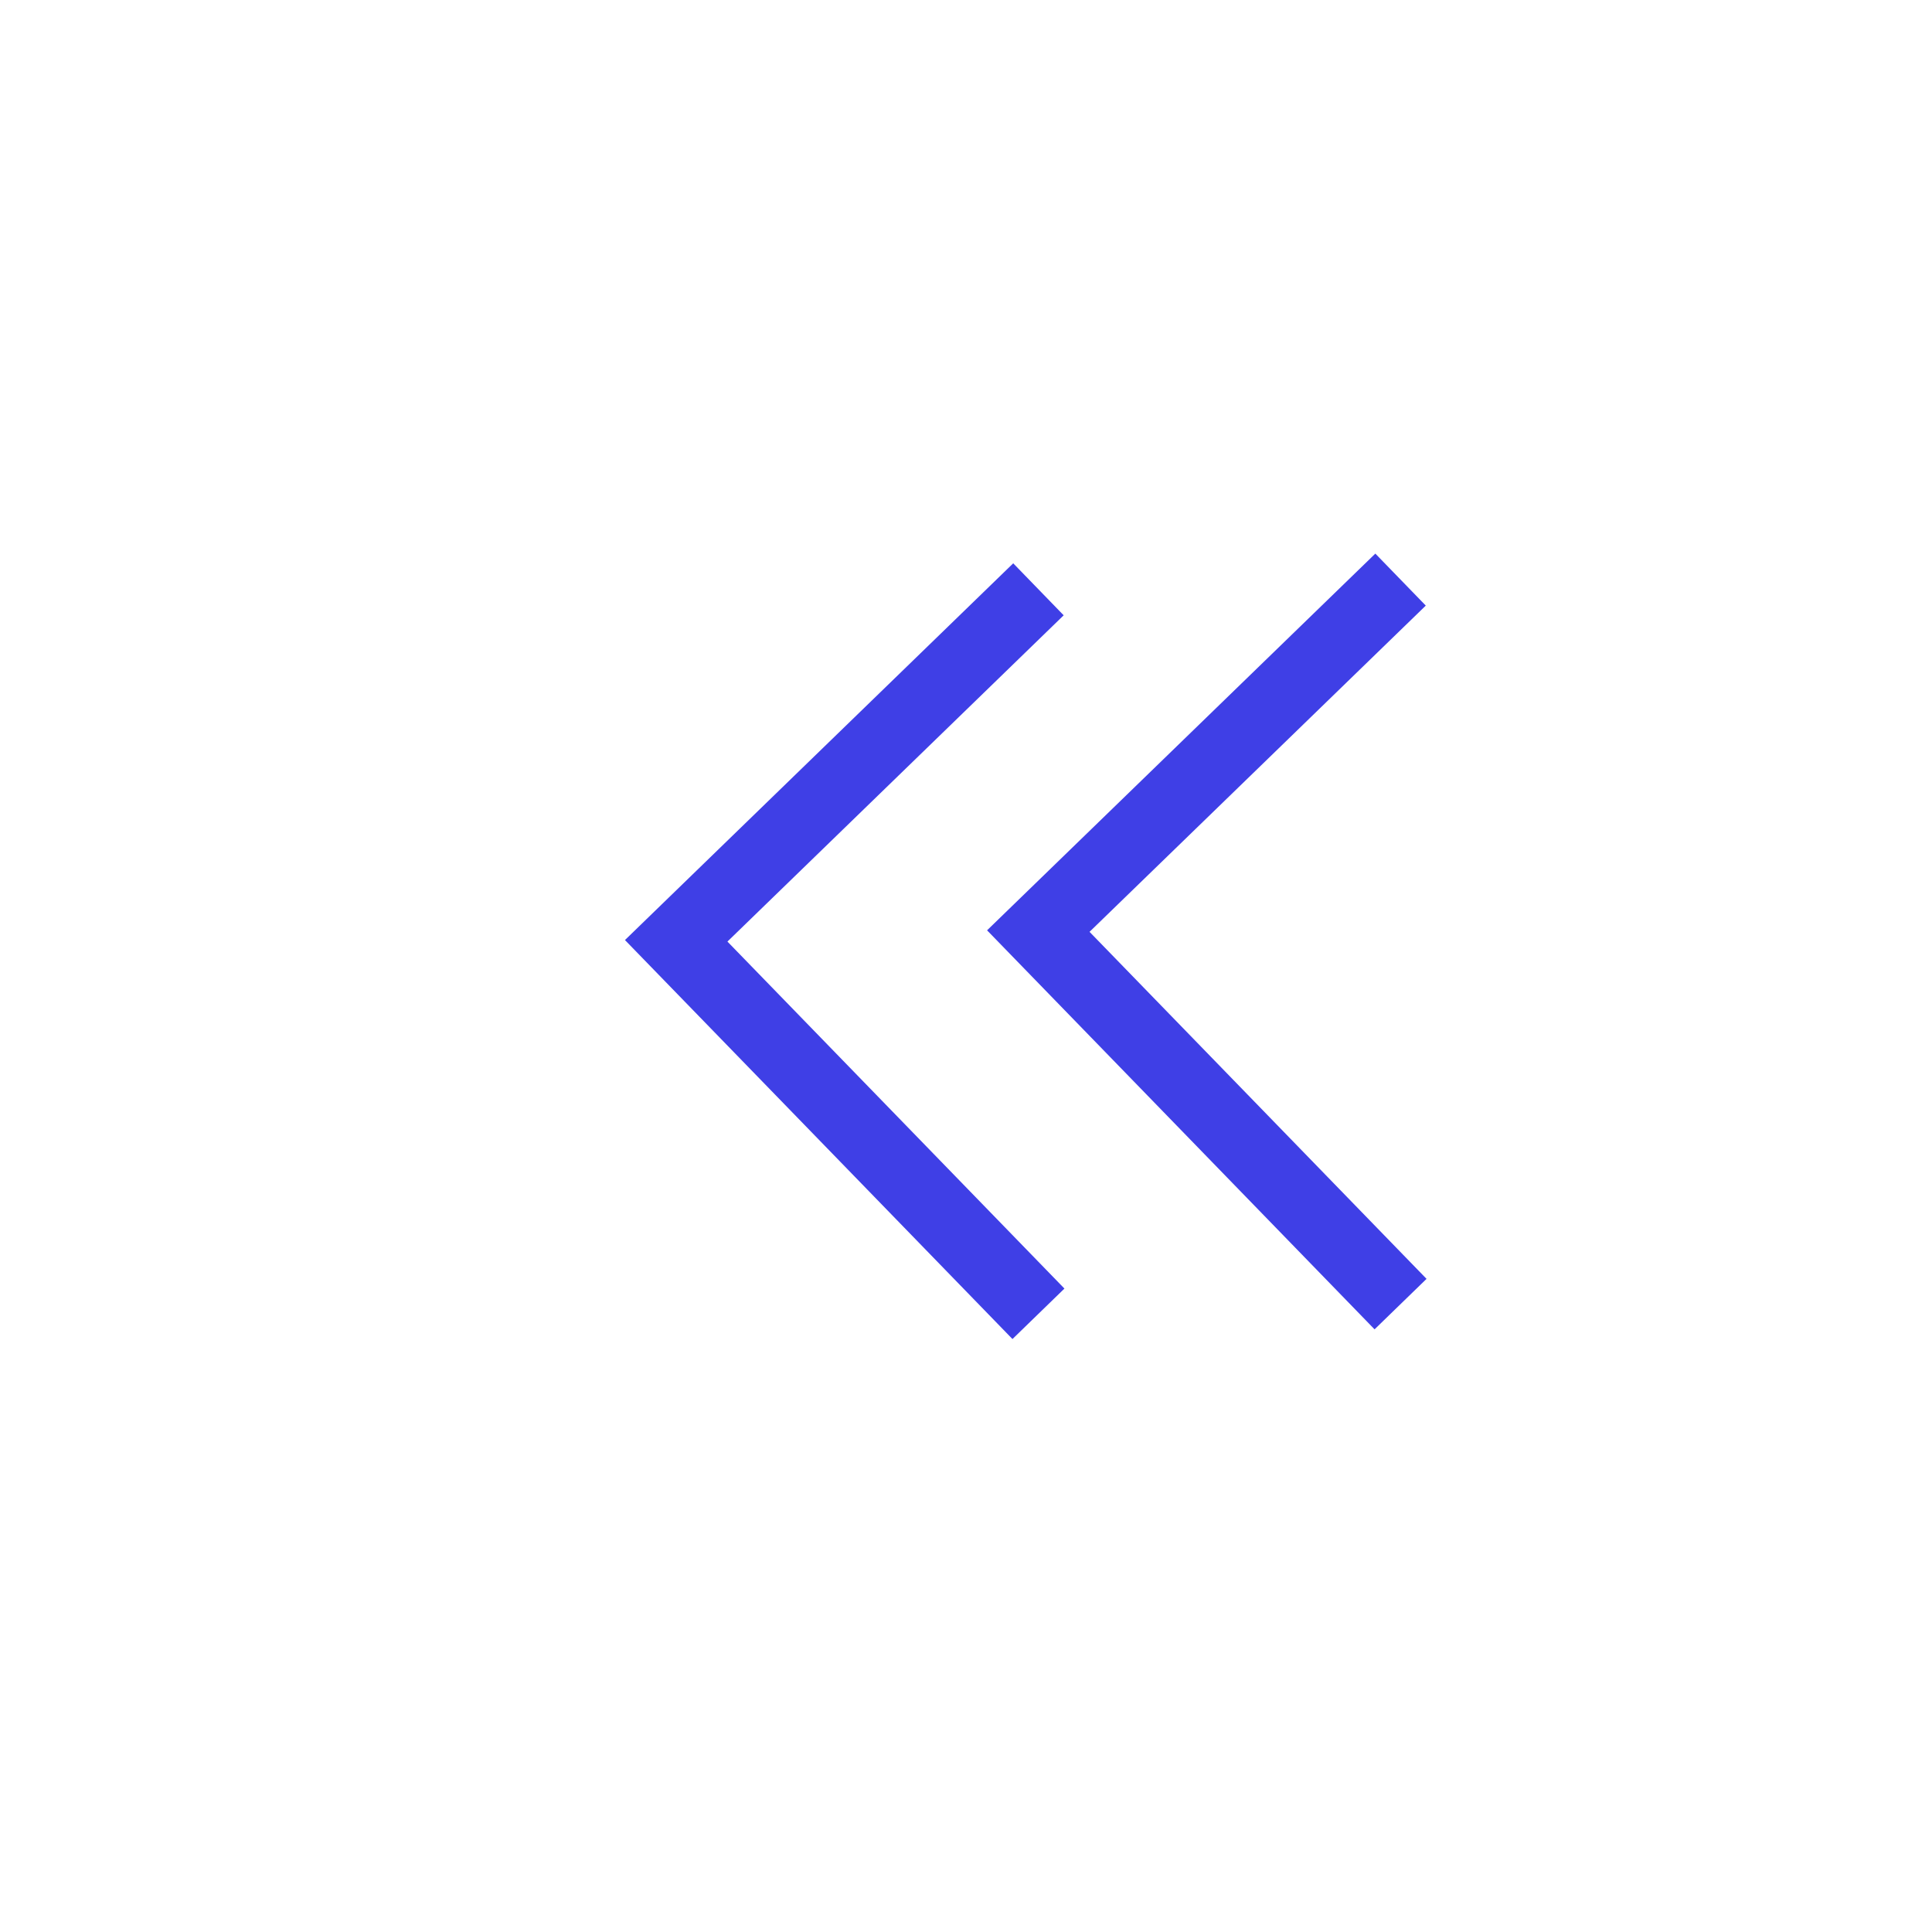 <svg width="80" height="80" viewBox="0 0 80 80" fill="none" xmlns="http://www.w3.org/2000/svg">
<path d="M57.994 54L42.994 38.554L57.994 24" stroke="#3F3FE6" stroke-width="3"/>
<path d="M43 54.402L28 38.957L43 24.402" stroke="#3F3FE6" stroke-width="3"/>
</svg>
